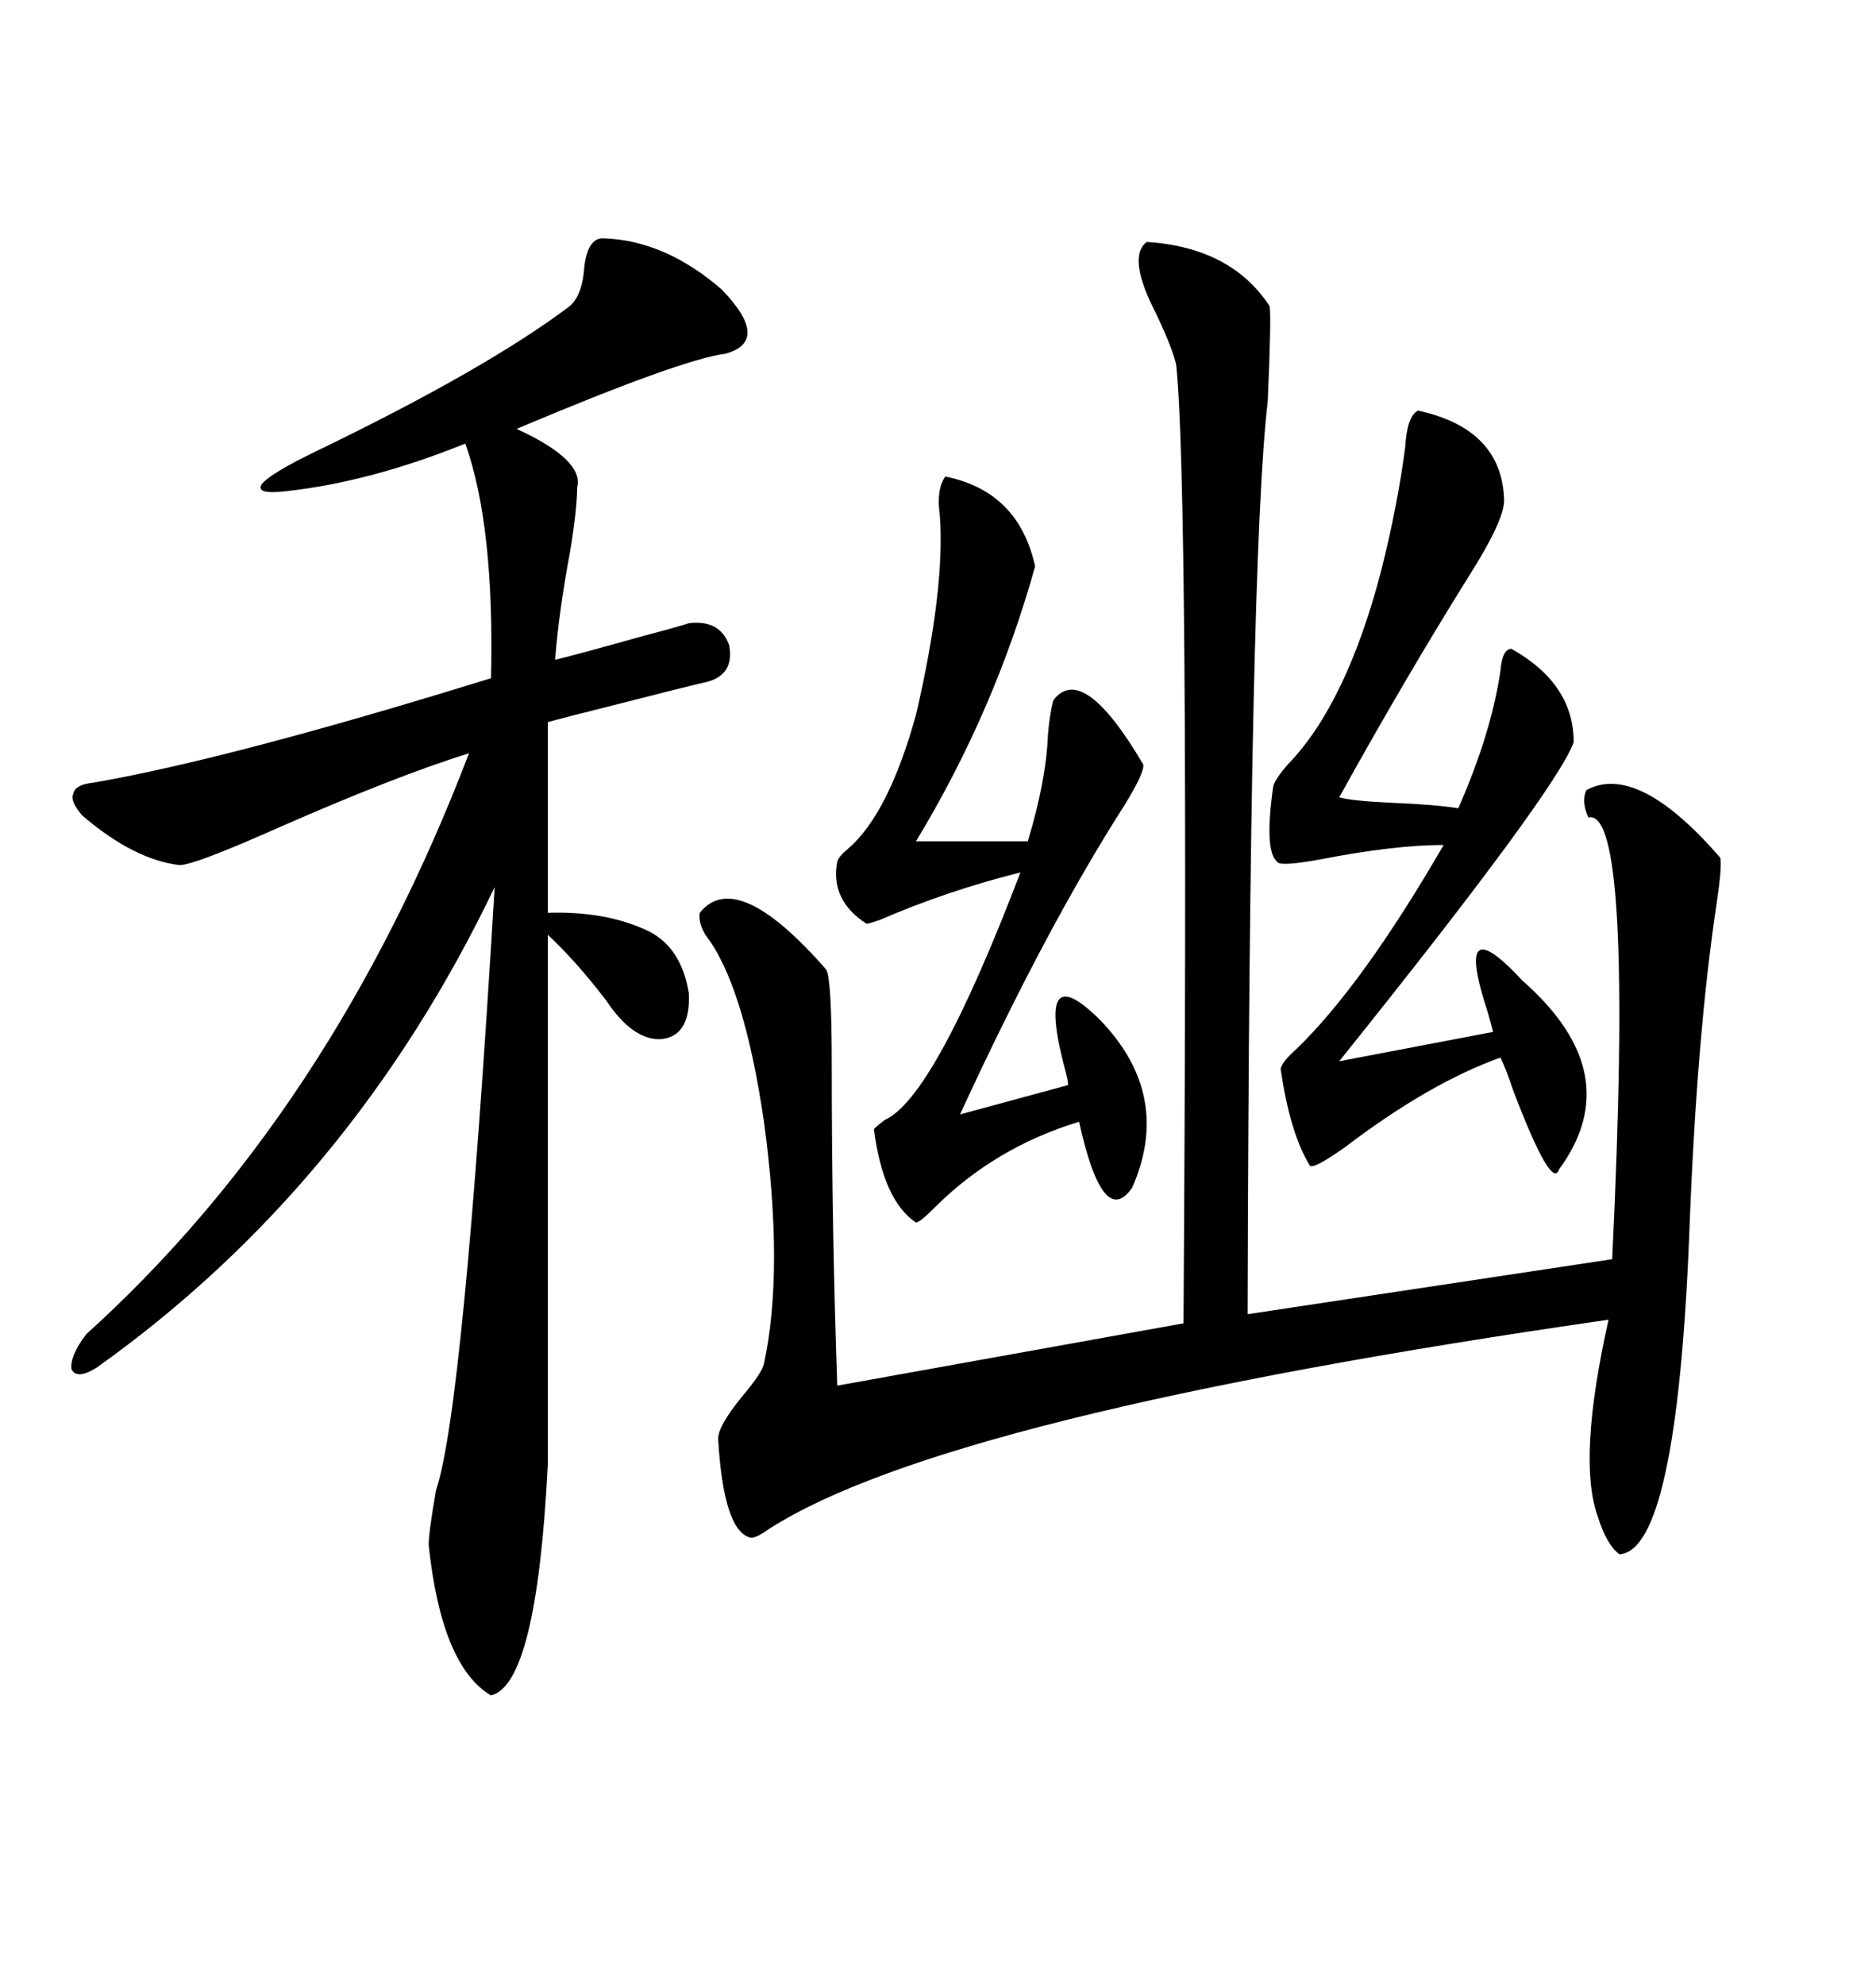 <svg xmlns="http://www.w3.org/2000/svg" xmlns:xlink="http://www.w3.org/1999/xlink" width="300" height="317.285"><path d="M183.40 38.67L183.40 38.67Q196.88 39.55 203.03 48.93L203.03 48.93Q203.32 50.68 202.73 64.16L202.73 64.16Q199.80 88.77 199.51 210.06L199.51 210.06L257.81 201.27Q261.33 128.91 254.00 130.66L254.00 130.66Q252.83 128.03 253.71 126.27L253.71 126.27Q261.91 121.88 275.10 137.11L275.10 137.11Q275.39 138.57 274.51 144.43L274.51 144.43Q271.29 165.82 270.12 197.75L270.12 197.75Q268.07 247.85 258.98 248.44L258.98 248.44Q256.93 246.97 255.47 242.29L255.47 242.29Q252.25 233.20 257.23 210.94L257.23 210.94Q151.46 226.17 123.05 244.34L123.05 244.34Q121.00 245.80 120.12 245.80L120.12 245.80Q115.72 244.92 114.84 229.98L114.84 229.98Q114.84 227.93 118.65 223.24L118.65 223.24Q121.88 219.43 122.17 217.97L122.17 217.97Q125.39 203.03 122.17 179.30L122.17 179.30Q118.95 157.32 112.79 149.41L112.79 149.41Q111.62 147.36 111.91 145.90L111.91 145.90Q117.77 138.57 132.13 154.98L132.13 154.98Q133.01 156.45 133.01 170.51L133.01 170.51Q133.01 196.29 133.89 221.48L133.89 221.48L189.26 211.52Q190.14 77.64 188.09 58.30L188.09 58.30Q187.50 55.66 184.86 50.10L184.86 50.10Q180.18 41.02 183.40 38.67ZM96.39 38.09L96.39 38.09Q106.35 38.38 115.43 46.29L115.43 46.29Q123.34 54.49 116.02 56.54L116.02 56.54Q108.98 57.42 82.62 68.55L82.62 68.55Q93.46 73.54 92.29 77.93L92.29 77.93Q92.29 81.45 91.11 88.48L91.11 88.48Q89.36 97.85 88.77 105.47L88.77 105.47Q93.46 104.30 102.83 101.66L102.83 101.66Q108.40 100.20 110.16 99.61L110.16 99.61Q115.14 99.02 116.60 103.13L116.60 103.13Q117.48 107.81 113.09 108.98L113.09 108.98Q109.28 109.86 97.85 112.79L97.85 112.79Q89.65 114.84 87.60 115.43L87.60 115.43L87.60 145.90Q96.97 145.61 103.71 148.83L103.71 148.83Q108.98 151.46 110.16 158.79L110.16 158.79Q110.45 165.82 105.47 166.11L105.47 166.11Q101.07 166.11 96.97 159.96L96.97 159.96Q92.29 153.81 87.60 149.41L87.60 149.41L87.60 234.08Q85.84 269.24 78.52 271.00L78.52 271.00Q70.61 266.31 68.55 246.97L68.55 246.97Q68.55 244.92 69.73 238.18L69.73 238.18Q74.12 225.29 79.10 141.80L79.10 141.80Q56.25 189.55 15.53 218.55L15.53 218.55Q12.30 220.61 11.43 218.85L11.43 218.85Q11.13 216.80 13.77 213.28L13.77 213.28Q53.03 177.83 75 120.41L75 120.41Q63.57 123.93 44.24 132.42L44.24 132.42Q31.05 138.28 28.71 138.28L28.71 138.28Q21.39 137.40 13.18 130.37L13.18 130.37Q11.13 128.03 11.72 126.86L11.72 126.86Q12.01 125.39 14.94 125.10L14.94 125.10Q36.91 121.29 78.52 108.40L78.52 108.40Q79.10 84.08 74.41 70.90L74.41 70.90Q59.18 77.05 45.70 78.52L45.70 78.52Q40.72 79.10 41.89 77.34L41.89 77.34Q43.36 75.59 50.68 72.07L50.68 72.07Q77.93 58.89 91.11 48.93L91.11 48.93Q93.16 47.17 93.46 42.48L93.46 42.48Q94.04 38.09 96.39 38.09ZM226.76 65.63L226.76 65.63Q240.23 68.55 240.53 79.98L240.53 79.98Q240.53 83.20 234.96 91.99L234.96 91.99Q224.71 108.40 214.16 127.44L214.16 127.44Q216.21 128.03 222.66 128.32L222.66 128.32Q229.69 128.61 233.20 129.20L233.20 129.20Q238.48 117.19 239.94 107.23L239.94 107.23Q240.23 103.71 241.70 103.71L241.70 103.71Q251.66 109.28 251.66 118.65L251.66 118.65Q248.73 126.56 214.16 169.63L214.16 169.63L238.77 164.94Q238.48 163.77 237.89 161.72L237.89 161.72Q232.32 144.73 243.46 156.74L243.46 156.74Q260.45 171.68 249.32 186.91L249.32 186.91Q248.14 190.43 241.99 174.32L241.99 174.32Q240.82 170.80 239.94 169.04L239.94 169.04Q228.52 173.14 215.04 183.40L215.04 183.40Q210.06 186.91 209.47 186.33L209.47 186.33Q206.25 181.05 204.79 170.80L204.79 170.80Q205.08 169.63 207.42 167.58L207.42 167.58Q217.97 157.32 230.86 135.06L230.86 135.06Q222.95 135.06 210.94 137.40L210.94 137.40Q204.49 138.57 204.20 137.70L204.20 137.70Q202.15 135.94 203.61 125.68L203.61 125.68Q203.91 124.51 205.96 122.17L205.96 122.17Q215.33 112.50 220.90 91.11L220.90 91.11Q223.54 80.57 224.71 71.48L224.71 71.48Q225 66.50 226.76 65.63ZM151.17 76.17L151.17 76.17Q162.89 78.52 165.53 90.53L165.53 90.53Q159.08 113.67 146.48 134.47L146.48 134.47L164.36 134.47Q167.29 124.80 167.58 117.48L167.58 117.48Q167.87 113.96 168.46 111.91L168.46 111.91Q173.14 105.76 182.81 122.17L182.81 122.17Q183.11 123.34 179.88 128.61L179.88 128.61Q167.29 148.24 153.52 178.13L153.52 178.13L170.80 173.44Q170.80 172.85 170.51 171.68L170.51 171.68Q165.23 152.34 176.07 163.18L176.07 163.18Q187.50 175.20 181.05 189.84L181.05 189.84Q176.37 196.58 172.56 179.30L172.56 179.30Q159.08 183.40 149.41 193.07L149.41 193.07Q147.07 195.41 146.48 195.41L146.48 195.41Q141.21 191.89 139.75 180.47L139.75 180.47Q140.33 179.88 141.50 179.00L141.50 179.00Q149.41 175.49 163.18 139.45L163.18 139.45Q151.46 142.38 140.63 147.07L140.63 147.07Q138.87 147.66 138.57 147.66L138.57 147.66Q132.71 143.85 133.89 137.70L133.89 137.70Q134.18 136.82 135.64 135.64L135.64 135.64Q142.09 130.08 146.48 114.26L146.48 114.26Q151.17 94.04 150.29 82.32L150.29 82.32Q149.71 78.22 151.17 76.17Z"/></svg>

